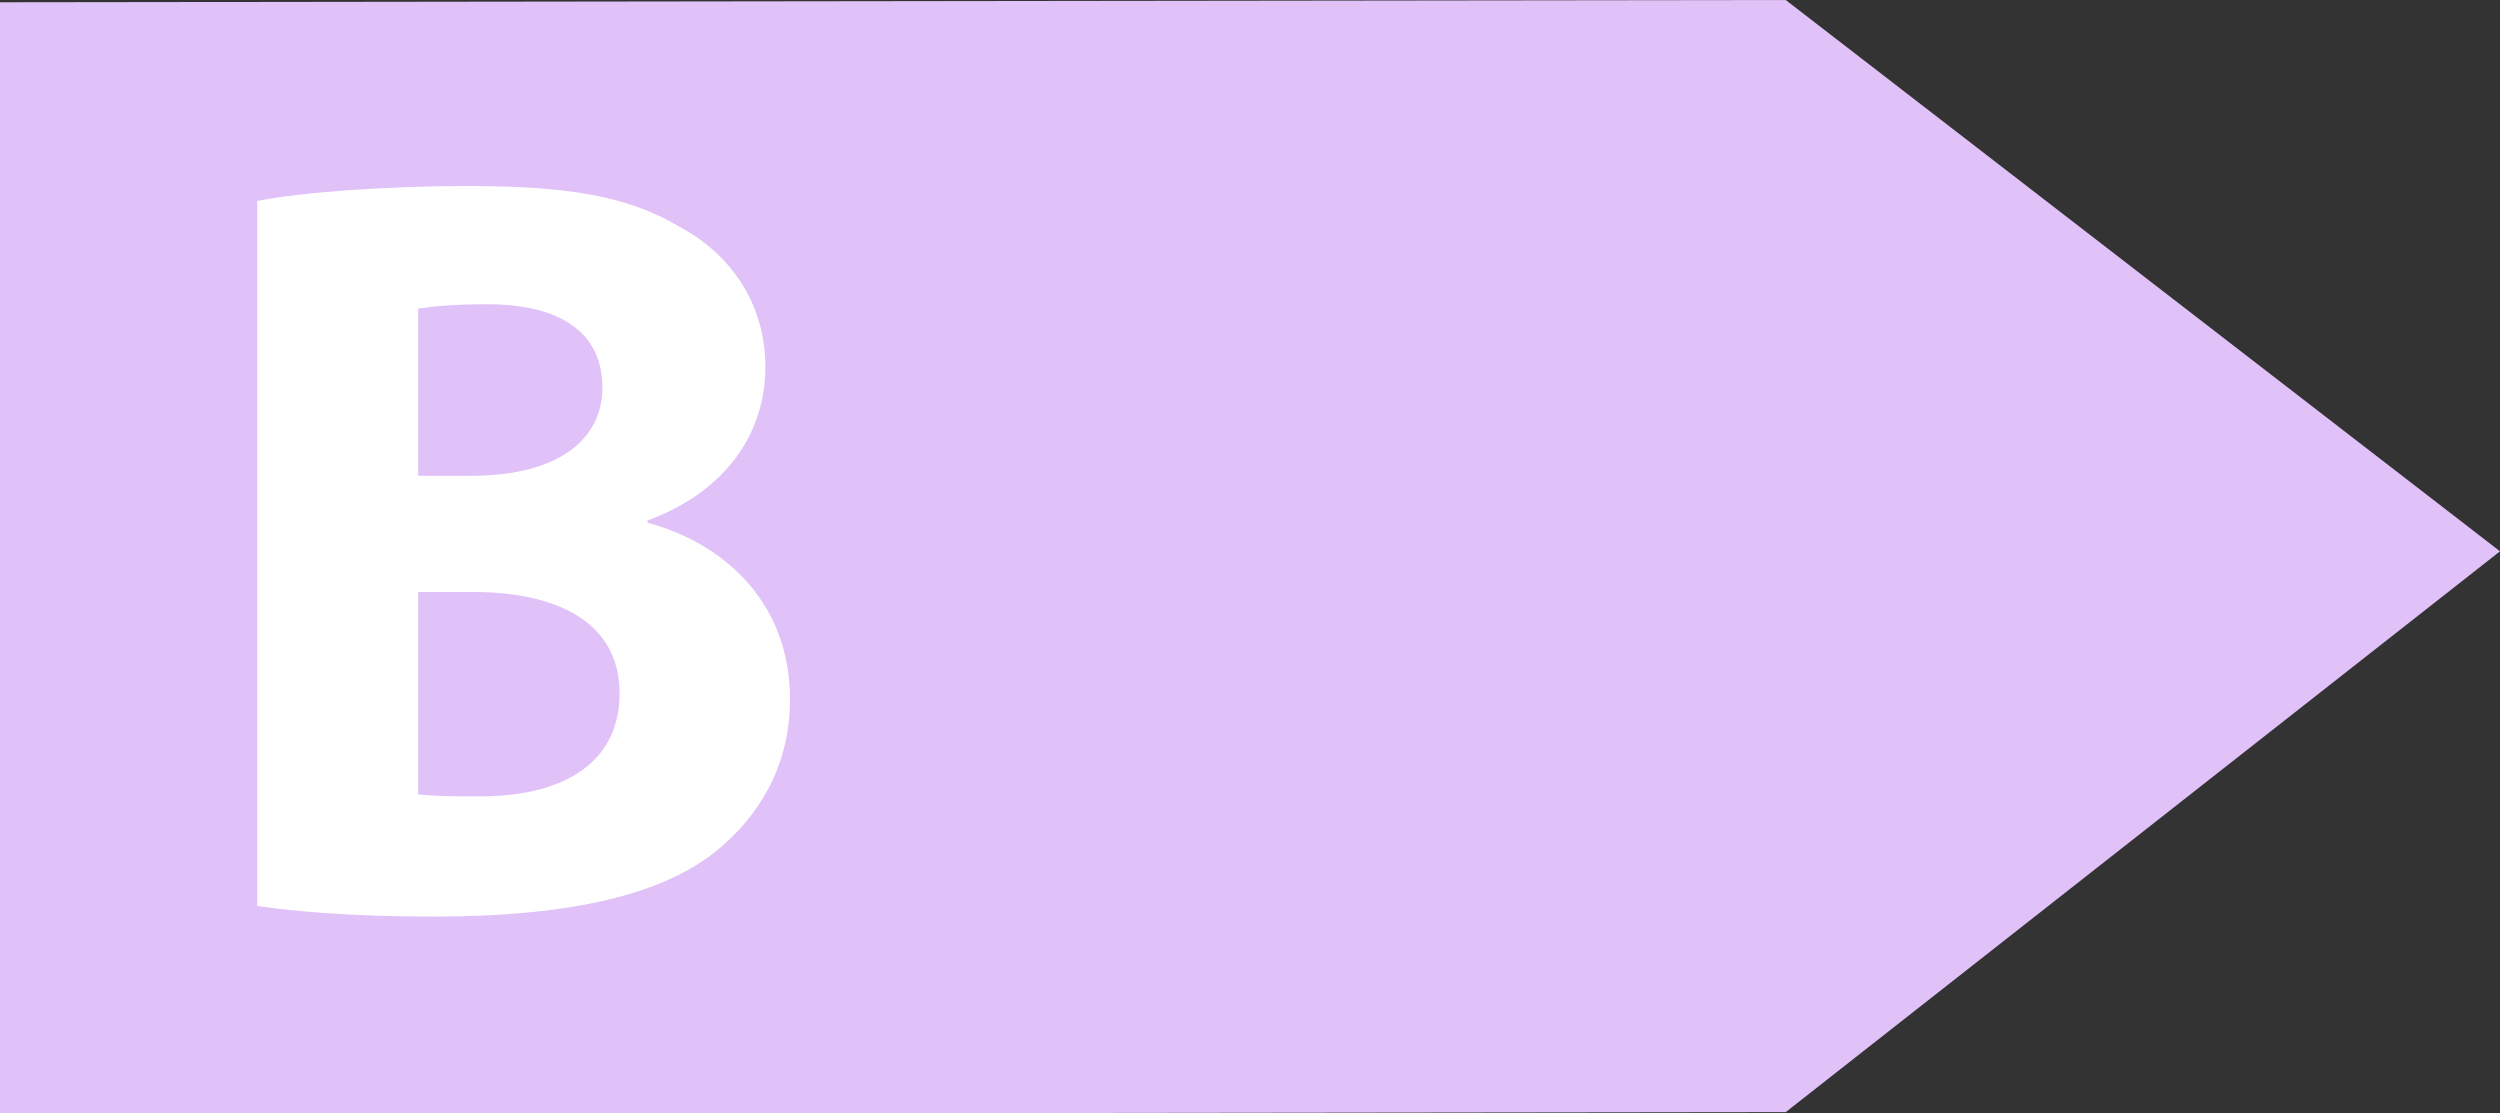 <svg xmlns="http://www.w3.org/2000/svg" xmlns:xlink="http://www.w3.org/1999/xlink" id="Calque_1" x="0px" y="0px" viewBox="0 0 1106 492.5" style="enable-background:new 0 0 1106 492.5;" xml:space="preserve"><rect x="0" y="0" width="1106" height="492.5" fill="#333333" stroke="none"/><style type="text/css">	.st0{fill:#E1C2F8;}	.st1{fill:#FFFFFF;}</style><polygon class="st0" points="790,492 0,493 0,1 790,0 1106,243.9 "></polygon><path class="st1" d="M338.6,162.4c0-28.7-16-50.4-38.2-62.2c-23.1-13.7-49.9-17.9-93.8-17.9c-35.8,0-74,2.8-92.8,6.6v311.9 c16,2.4,42.4,4.7,77.8,4.7c63.1,0,101.8-10.4,124.9-28.7c19.8-16,33-38.6,33-67.4c0-41-26.9-68.3-63.1-78.2v-0.9 C322.1,217.1,338.6,190.7,338.6,162.4z M185,136.5c6.1-0.9,15.1-1.9,30.6-1.9c32.5,0,50.9,12.7,50.9,36.8c0,23.6-20.3,39.1-58,39.1 H185V136.5z M212.8,352.3c-12.3,0-20.7,0-27.8-0.9v-89.5h24.5c35.8,0,64.6,12.7,64.6,44.8C274.1,340.1,245.3,352.3,212.8,352.3z"></path></svg>